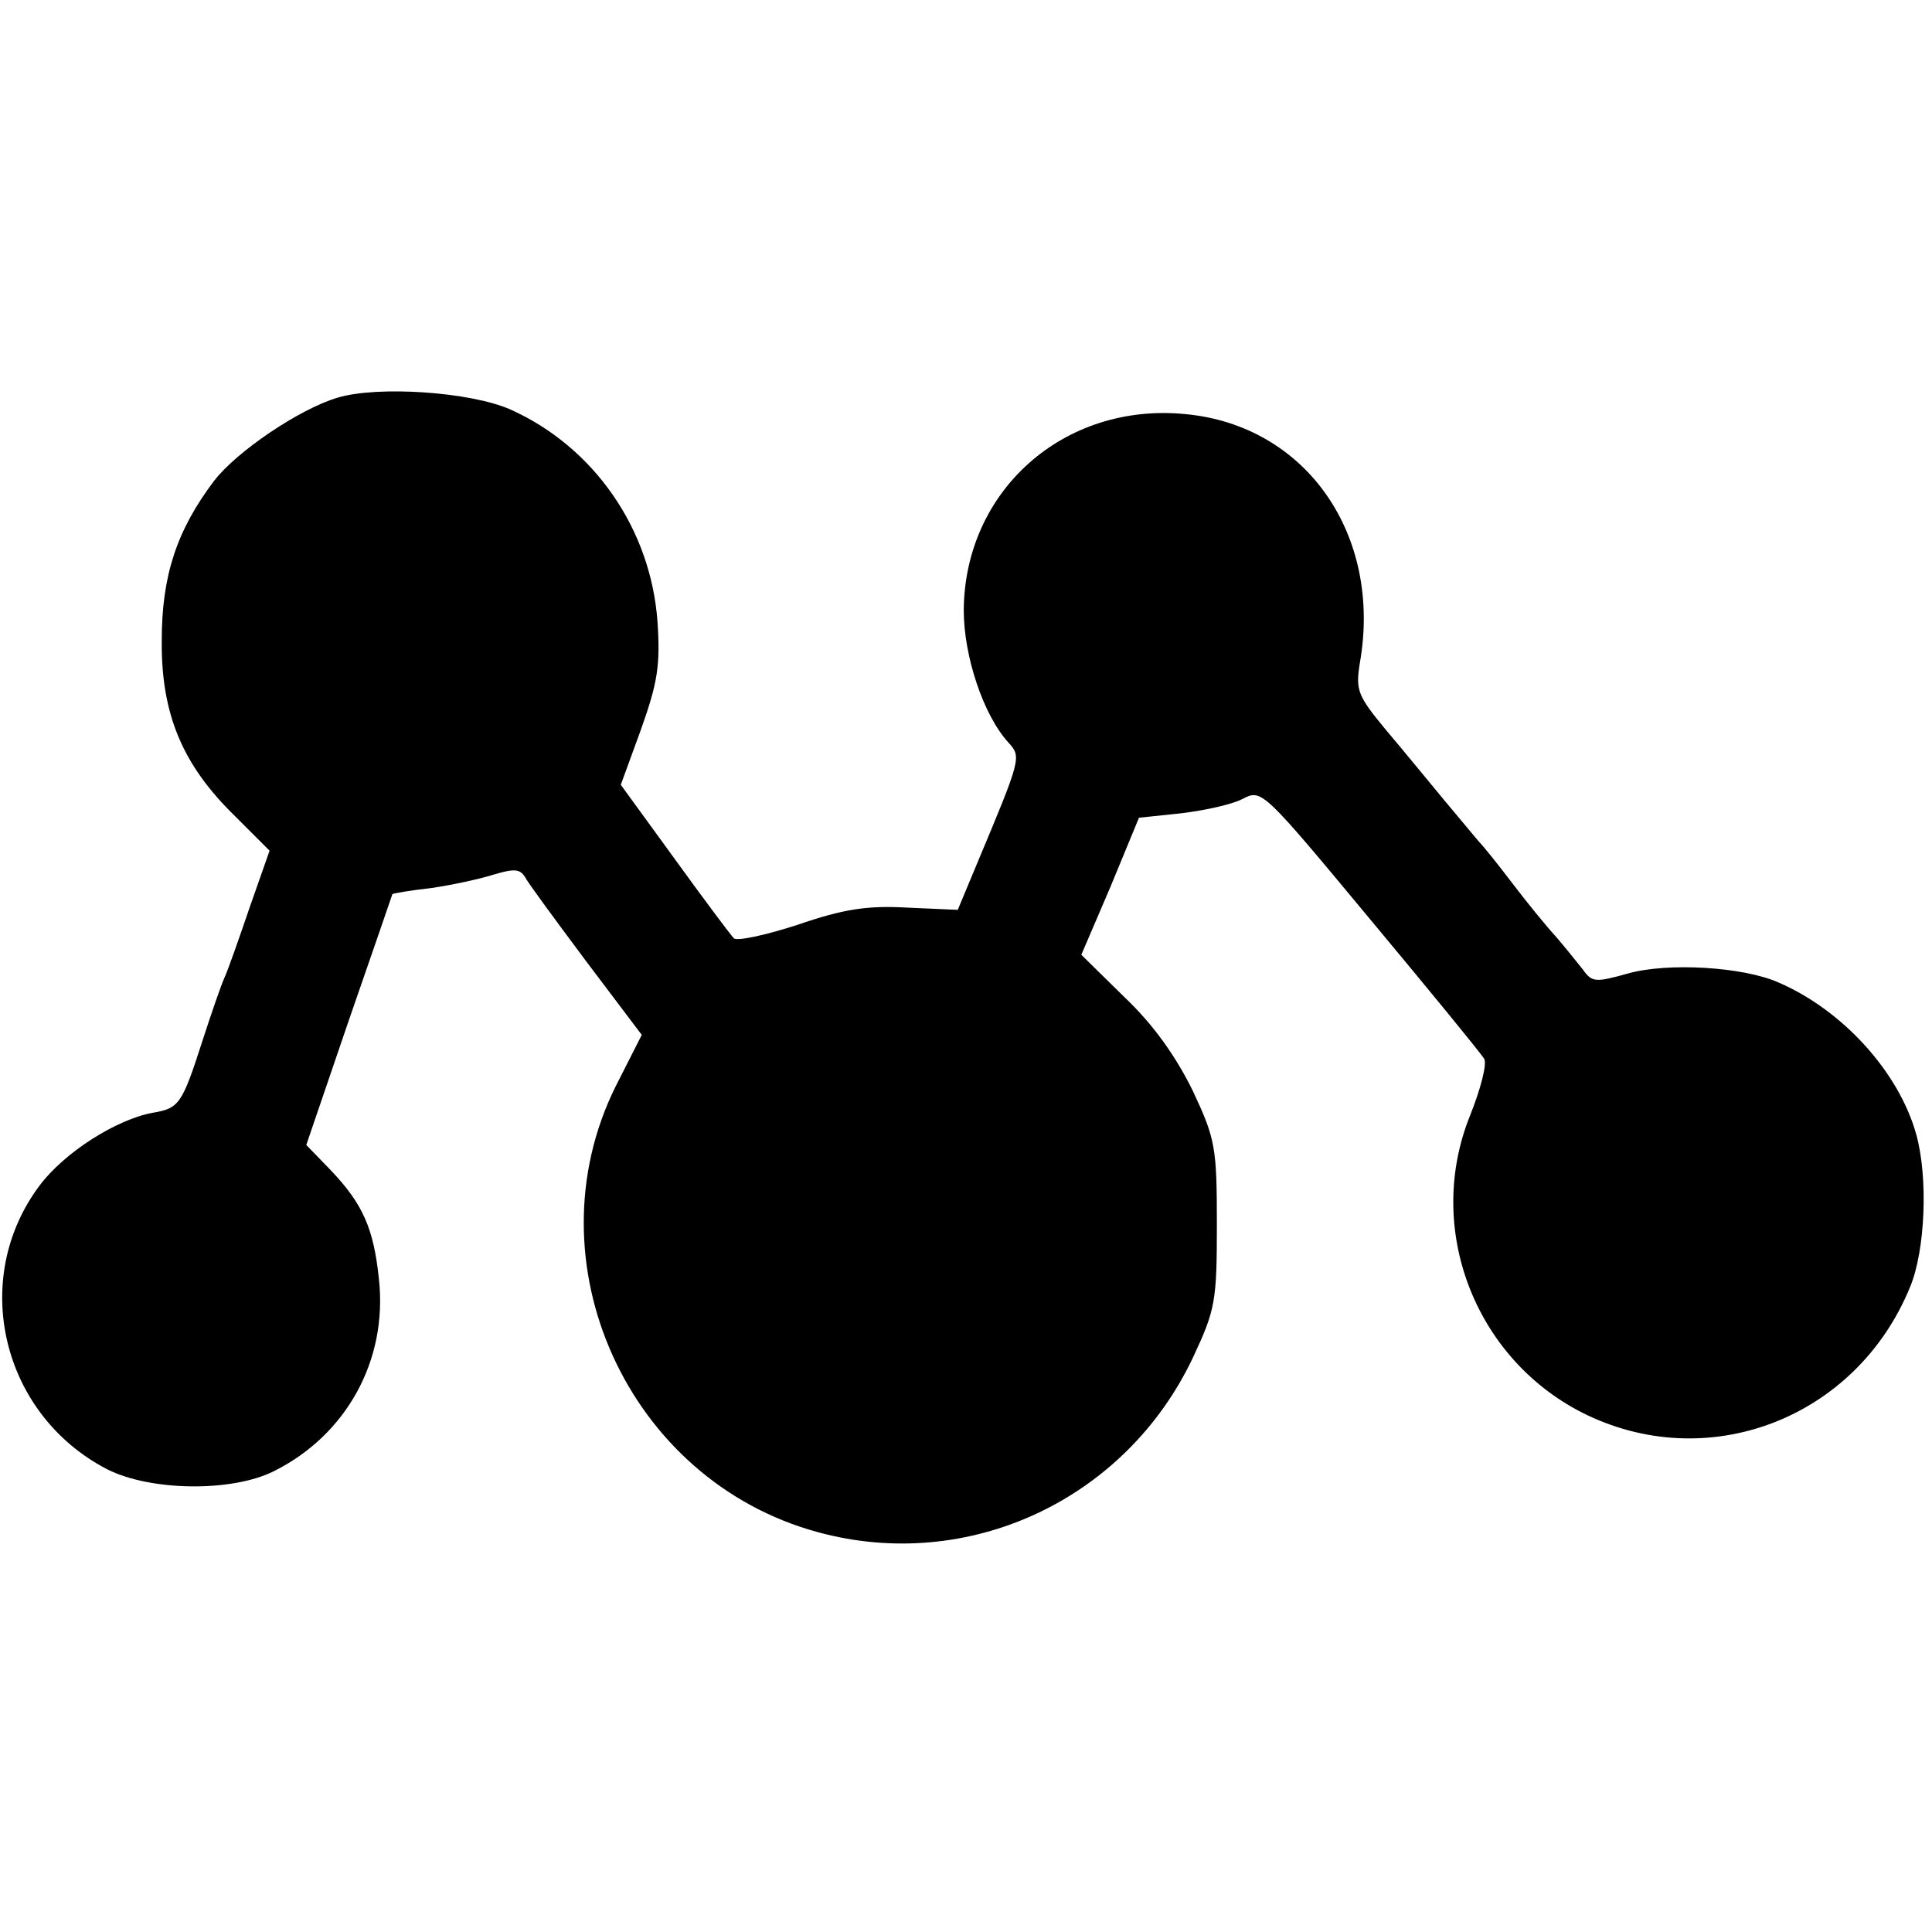 <?xml version="1.0" standalone="no"?>
<!DOCTYPE svg PUBLIC "-//W3C//DTD SVG 20010904//EN"
 "http://www.w3.org/TR/2001/REC-SVG-20010904/DTD/svg10.dtd">
<svg version="1.0" xmlns="http://www.w3.org/2000/svg"
 width="258pt" height="258pt" viewBox="0 0 258 258"
 preserveAspectRatio="xMidYMid meet">
<g transform="translate(0,258) scale(0.1,-0.1)"
fill="#000000" stroke="none">
<path d="M451 2049 c-51 -15 -135 -72 -165 -111 -50 -66 -70 -127 -70 -213 -1
-99 28 -167 98 -235 l46 -46 -26 -74 c-14 -41 -29 -84 -34 -95 -5 -11 -18 -49
-30 -86 -27 -84 -31 -89 -66 -95 -49 -9 -118 -53 -151 -97 -94 -125 -51 -306
90 -379 57 -29 165 -31 222 -3 97 48 153 148 141 257 -7 67 -21 100 -65 146
l-32 33 57 167 c32 92 58 168 58 168 1 1 24 5 51 8 28 4 65 12 84 18 27 8 35
8 42 -3 4 -8 41 -58 82 -113 l74 -98 -35 -69 c-116 -234 16 -526 270 -595 201
-55 411 43 501 233 30 64 32 75 32 178 0 103 -2 114 -32 178 -22 45 -52 88
-91 125 l-58 57 39 91 38 92 57 6 c32 4 69 12 83 20 24 12 27 9 169 -162 80
-96 148 -179 152 -186 4 -7 -5 -41 -19 -76 -60 -149 5 -322 149 -396 167 -85
367 -9 439 168 20 49 24 145 8 203 -23 83 -98 166 -184 203 -47 21 -148 27
-201 12 -43 -12 -48 -12 -60 5 -8 10 -24 30 -36 44 -13 14 -39 46 -58 71 -19
25 -39 50 -45 56 -5 6 -26 31 -46 55 -20 24 -55 67 -78 94 -38 46 -41 53 -35
90 30 171 -72 317 -233 332 -162 16 -295 -102 -296 -262 0 -61 26 -140 60
-177 17 -19 17 -20 -43 -163 l-25 -60 -68 3 c-53 3 -85 -2 -146 -23 -43 -14
-81 -22 -85 -18 -4 4 -40 52 -79 106 l-72 99 27 74 c22 62 26 85 22 144 -9
124 -85 233 -196 283 -54 24 -178 32 -231 16z"/>
</g>
</svg>
